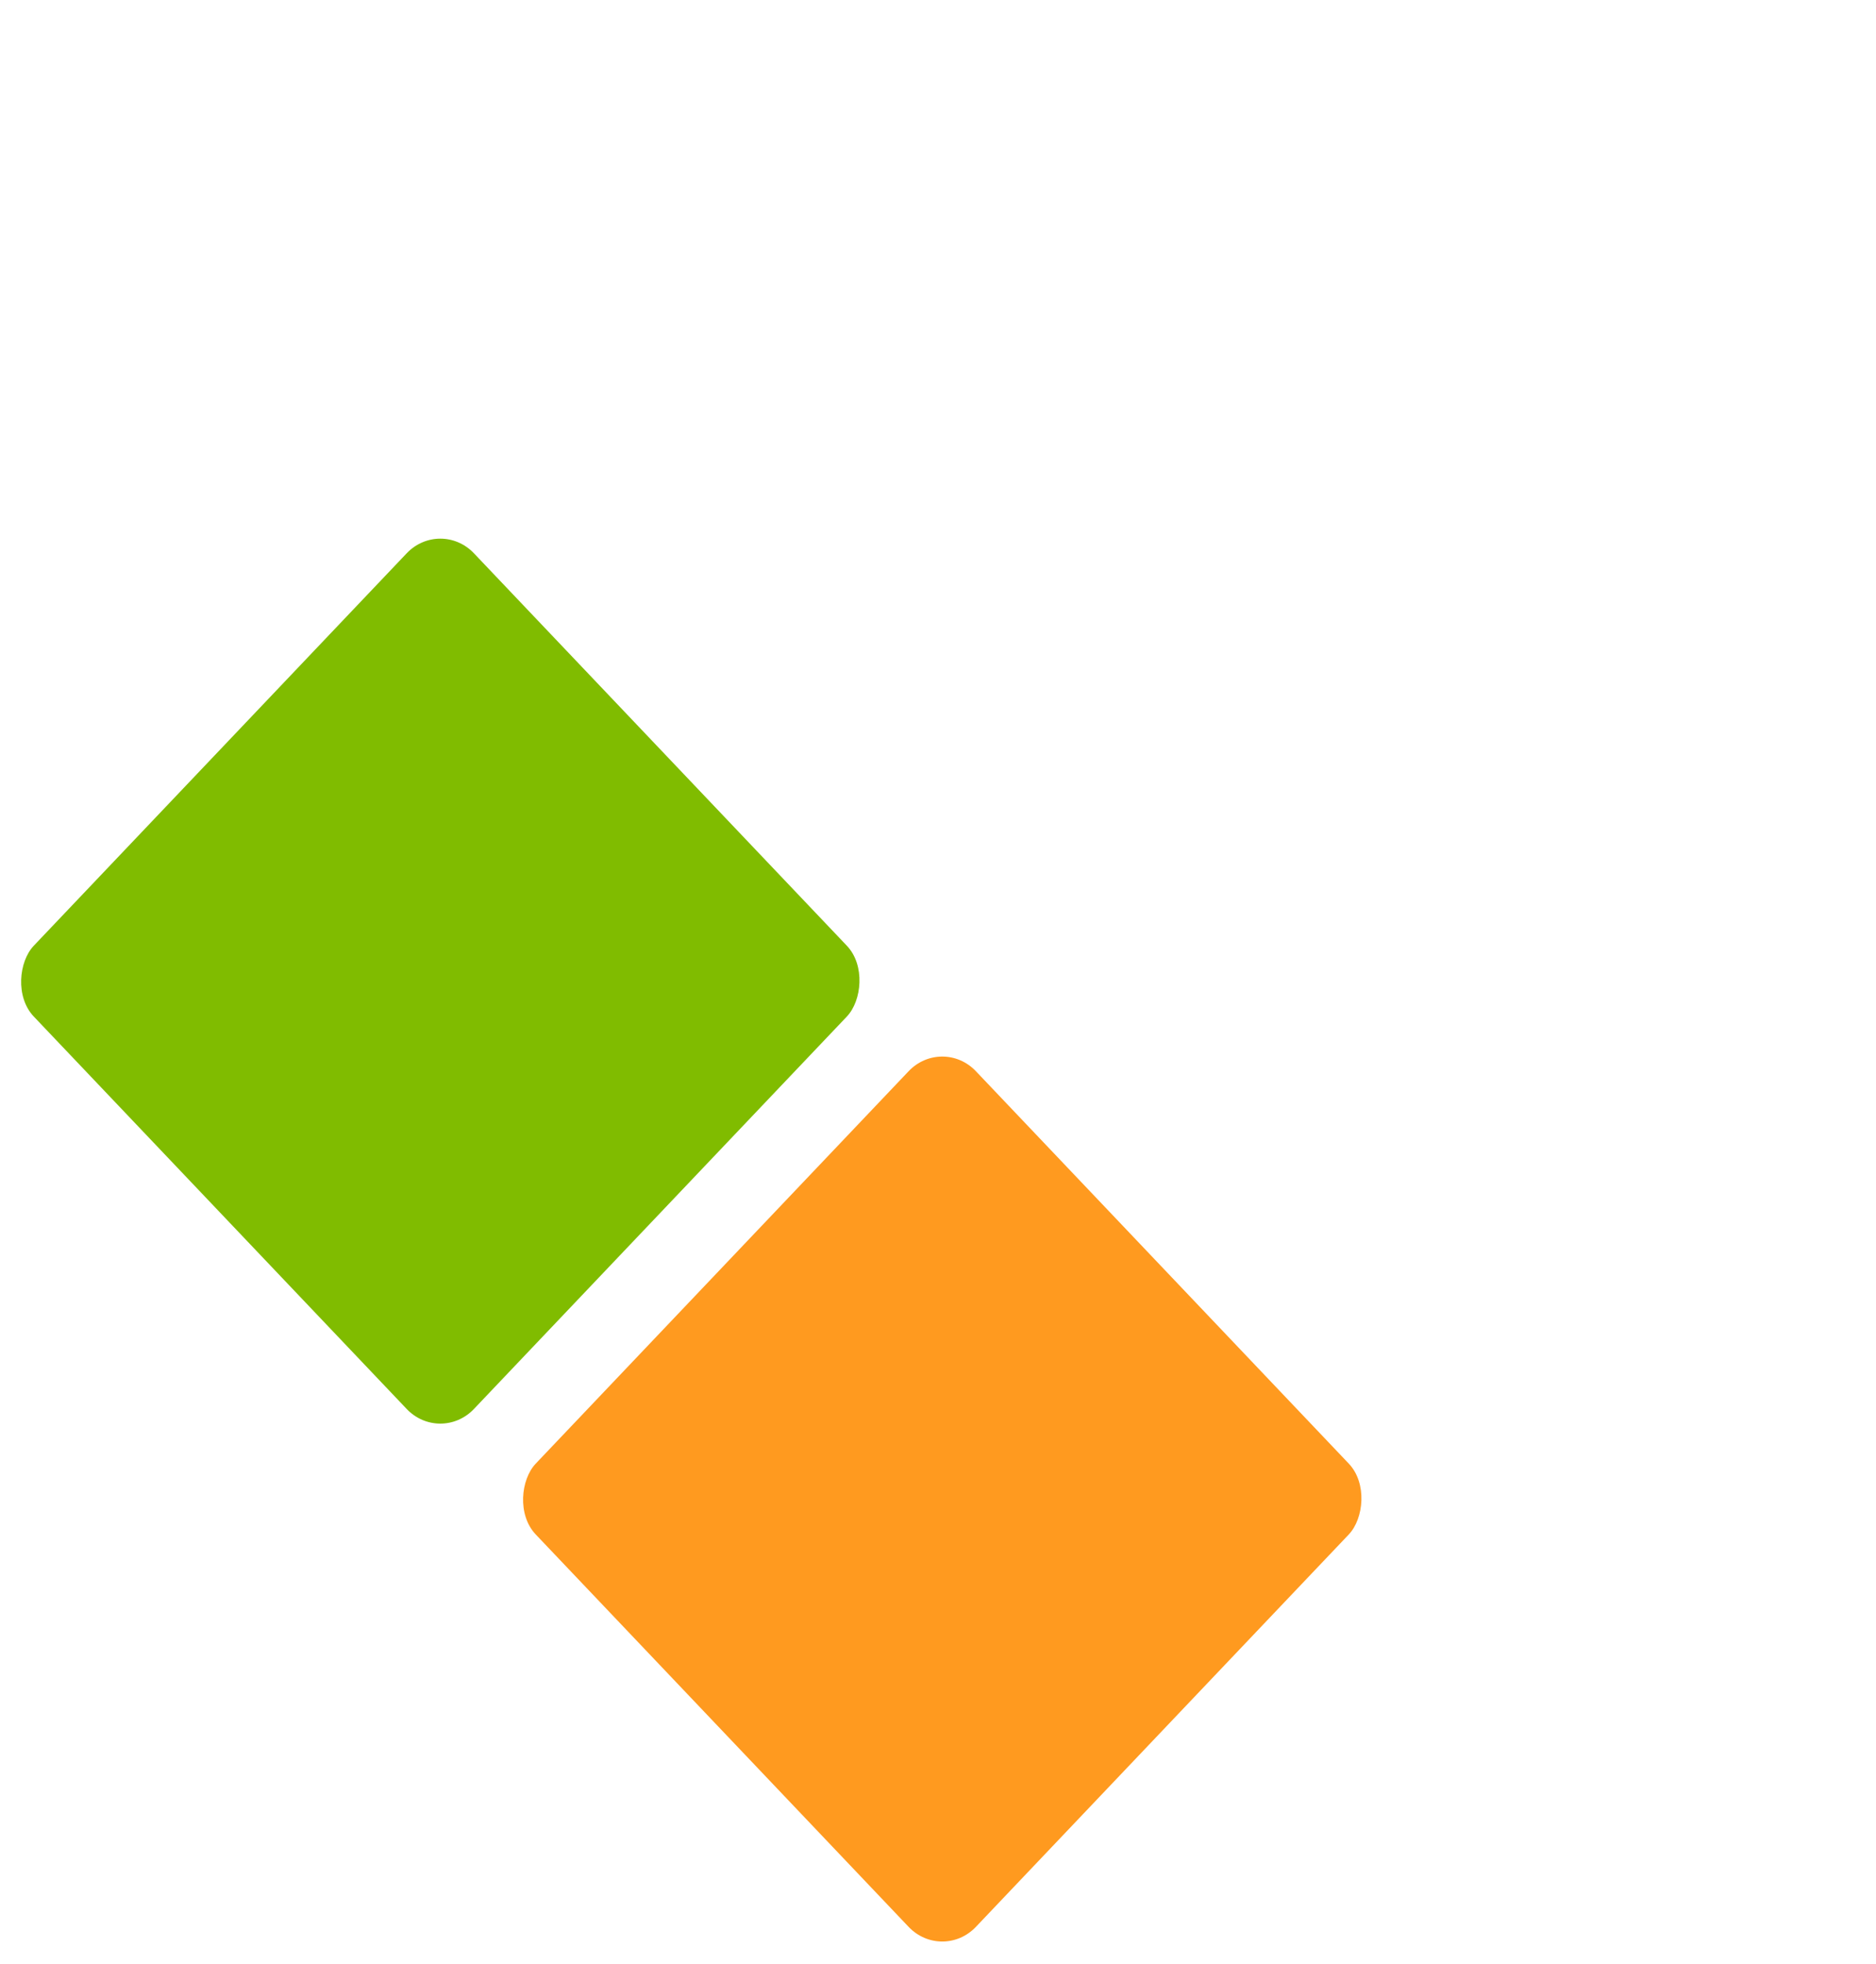 <svg width="192" height="201" viewBox="0 0 192 201" fill="none" xmlns="http://www.w3.org/2000/svg">
    <rect width="65.385" height="65.385" rx="5" transform="matrix(0.689 0.725 -0.689 0.725 96.436 106)" fill="#FF9A1F"/>
    <rect width="65.385" height="65.385" rx="5" transform="matrix(0.689 0.725 -0.689 0.725 45.064 53)" fill="#80BC00"/>
</svg>
